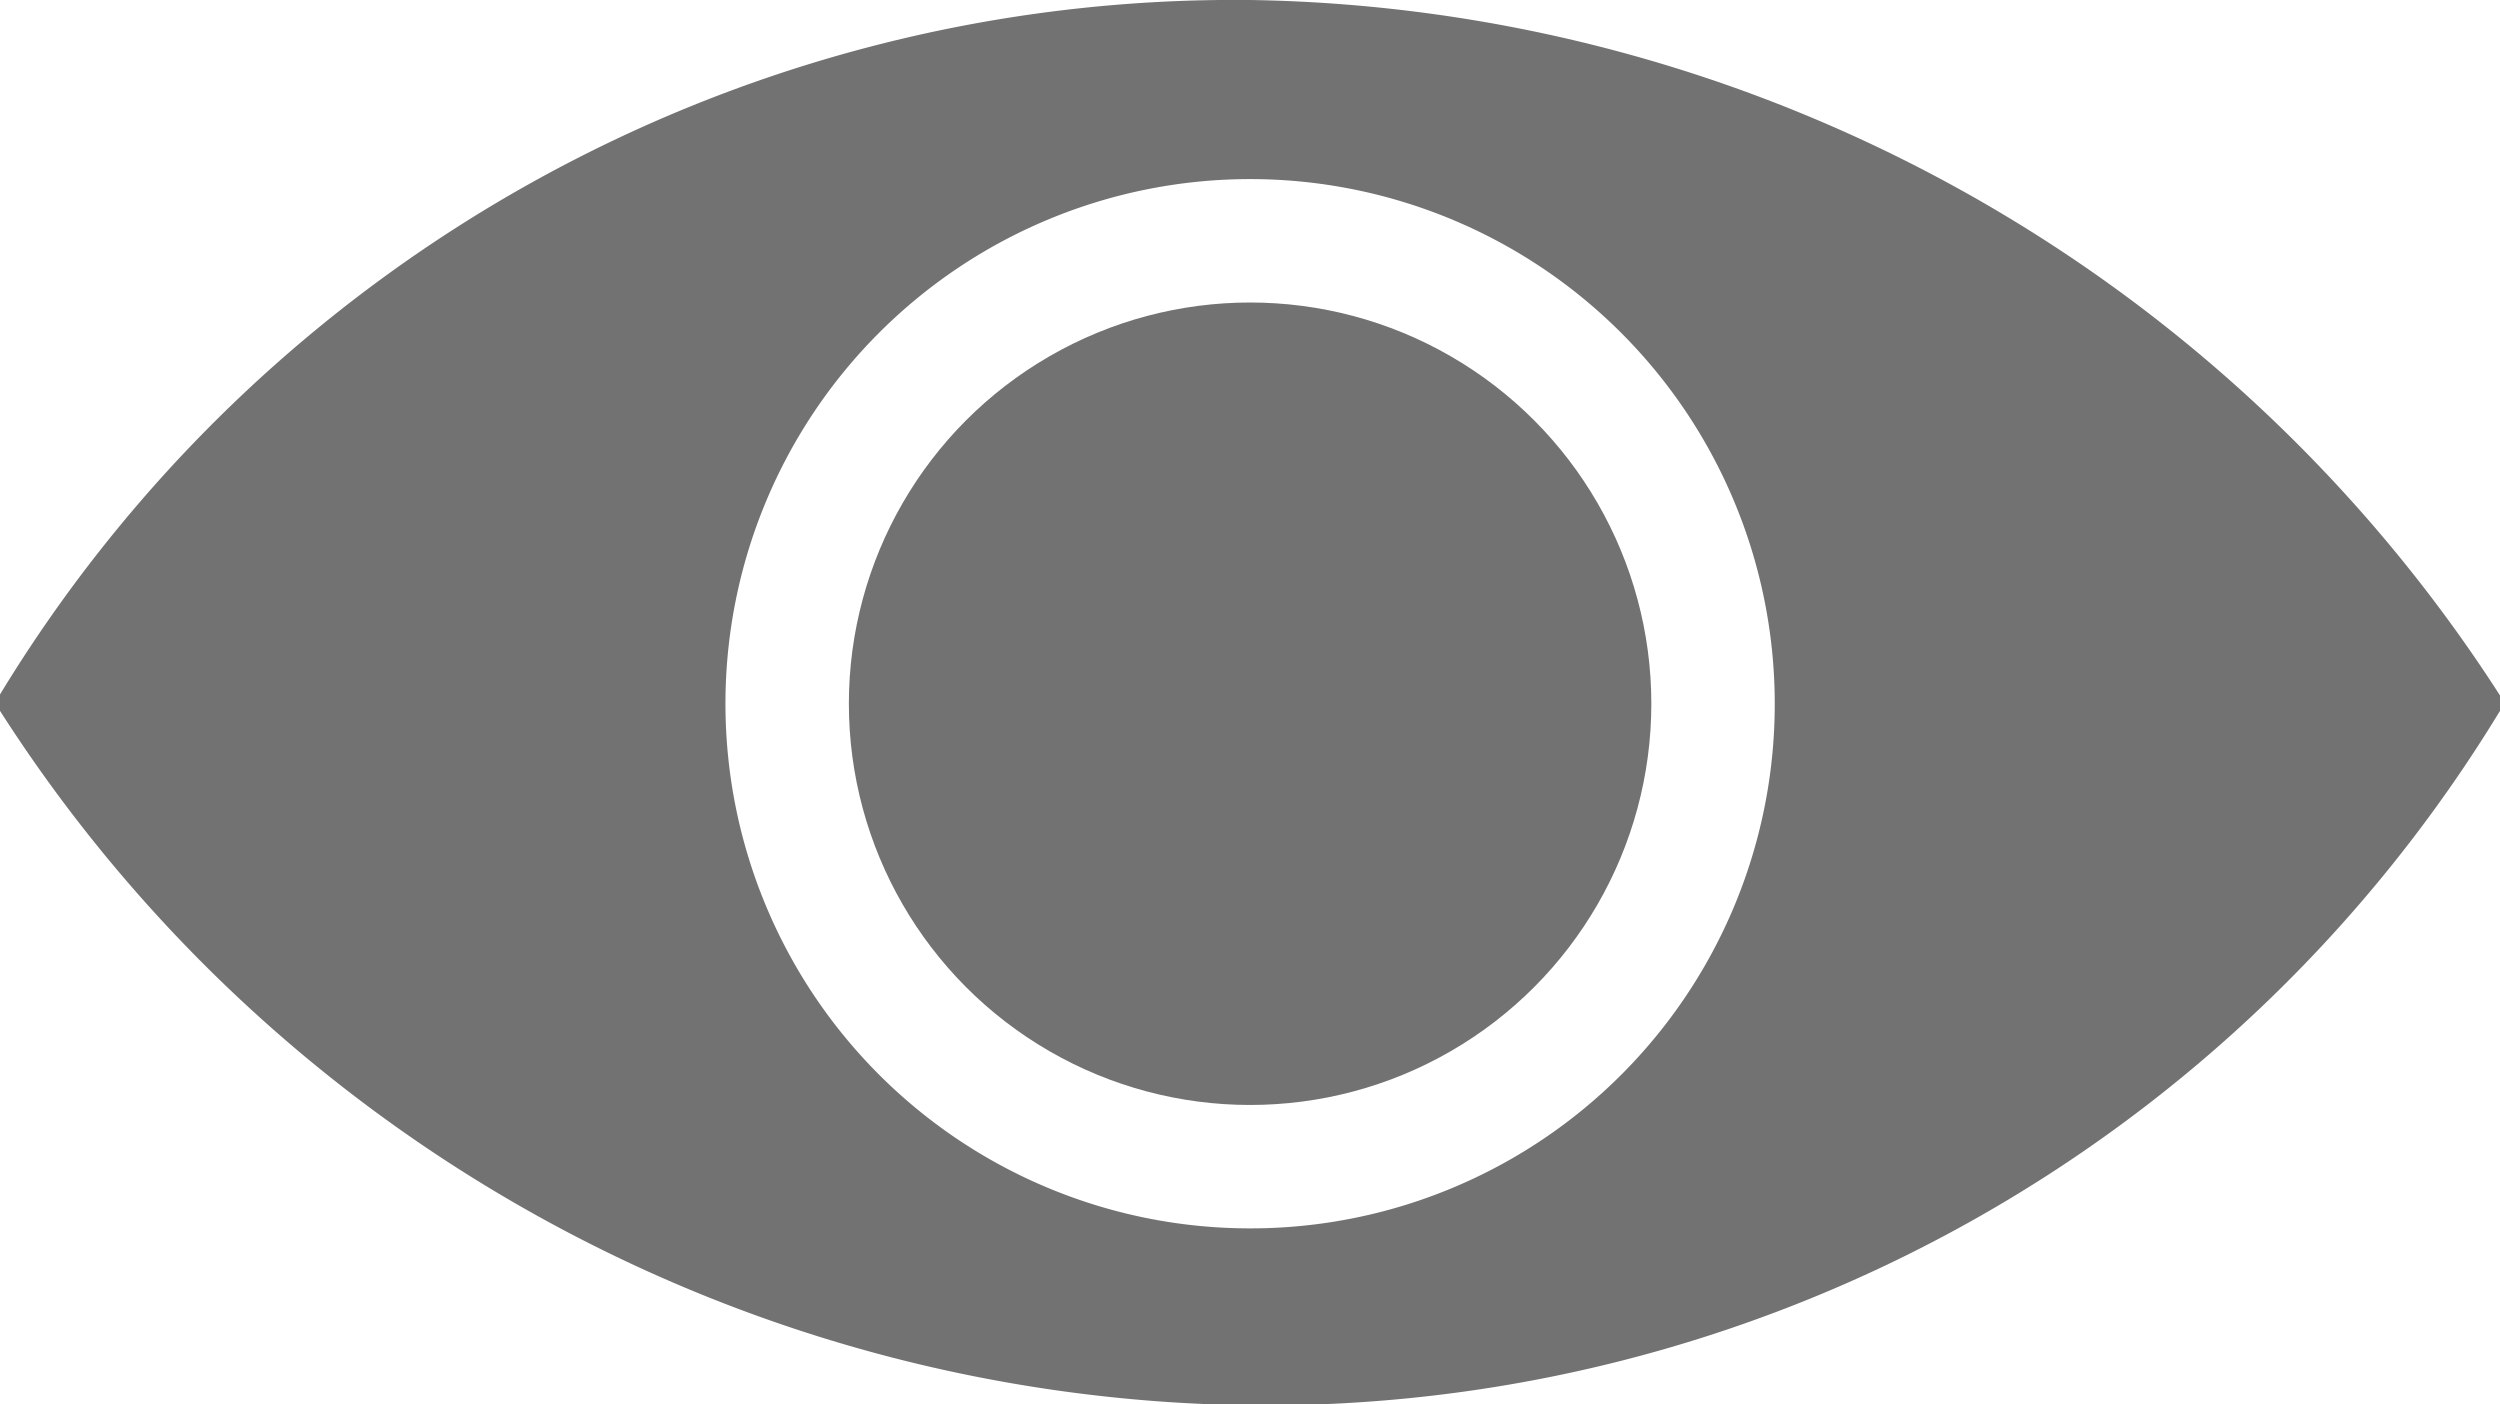 <svg xmlns="http://www.w3.org/2000/svg" width="12.661" height="7.112" viewBox="0 0 12.661 7.112">
  <g id="noun-view-1483013" transform="translate(-8.5 -27.2)" opacity="0.7">
    <g id="Group_173657" data-name="Group 173657" transform="translate(8.5 27.2)">
      <circle id="Ellipse_1540" data-name="Ellipse 1540" cx="2.032" cy="2.032" r="2.032" transform="translate(4.299 1.532)" fill="#383636"/>
      <path id="Path_19028" data-name="Path 19028" d="M14.831,27.2A7.319,7.319,0,0,0,8.5,30.717V30.8a7.629,7.629,0,0,0,6.331,3.517A7.319,7.319,0,0,0,21.161,30.8v-.078A7.668,7.668,0,0,0,14.831,27.2Zm0,6.221a2.657,2.657,0,1,1,2.657-2.657A2.655,2.655,0,0,1,14.831,33.421Z" transform="translate(-8.5 -27.2)" fill="#383636"/>
    </g>
  </g>
</svg>

